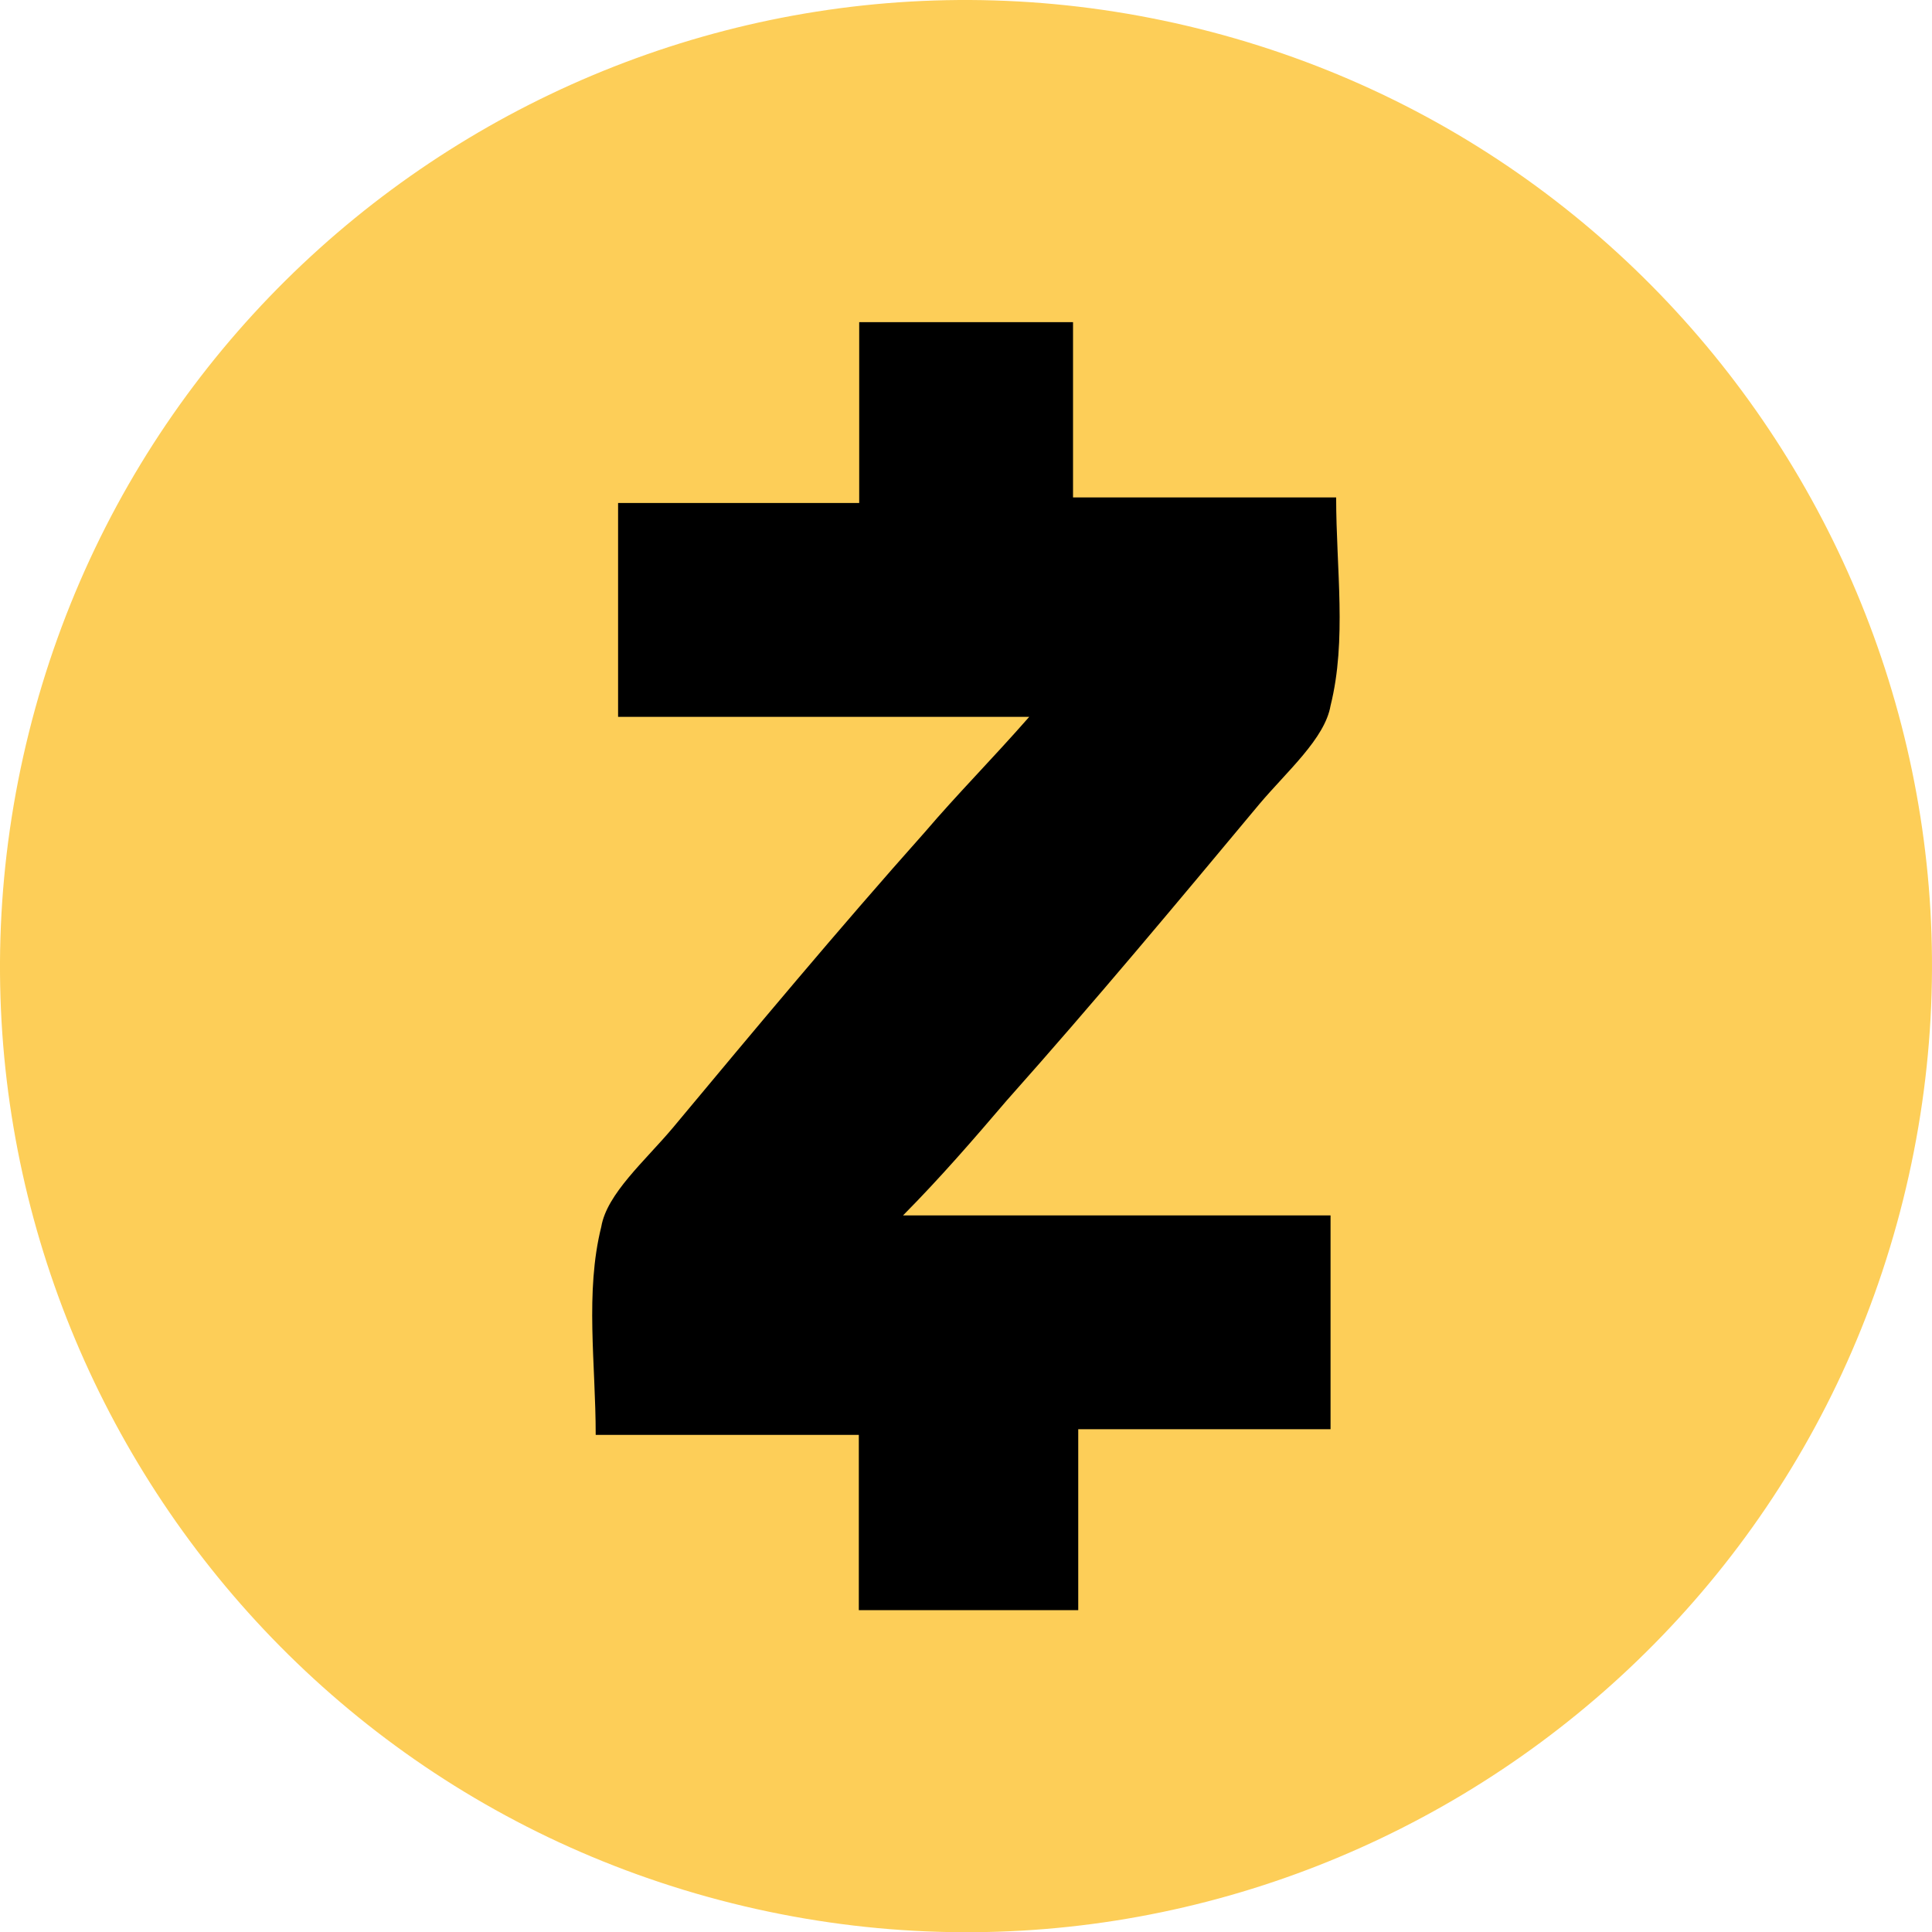 <?xml version="1.0" encoding="UTF-8"?>
<svg id="Layer_2" data-name="Layer 2" xmlns="http://www.w3.org/2000/svg" viewBox="0 0 252 252.03">
  <defs>
    <style>
      .cls-1, .cls-2 {
        stroke-width: 0px;
      }

      .cls-2 {
        fill: #fdce58;
      }
    </style>
  </defs>
  <g id="Layer_1-2" data-name="Layer 1">
    <path class="cls-2" d="m248.23,156.5c-16.83,67.51-85.21,108.59-152.72,91.76C28.02,231.43-13.06,163.05,3.77,95.54,20.6,28.03,88.97-13.06,156.47,3.77c67.51,16.83,108.59,85.22,91.76,152.73h0s0,0,0,0Z"/>
    <path class="cls-1" d="m117.78,158.53h55.77v27.89h-32.91v23.6h-28.62v-22.86h-34.32c0-9.31-1.41-18.58.73-27.16.73-4.29,5.7-8.58,9.31-12.87,10.73-12.87,21.45-25.74,32.91-38.61,4.29-5.02,8.58-9.31,13.6-15.02h-53.63v-27.89h31.45v-23.59h27.89v22.86h34.32c0,9.31,1.41,18.58-.73,27.16-.73,4.29-5.7,8.58-9.31,12.87-10.73,12.87-21.45,25.74-32.91,38.61-4.29,5.02-8.58,10-13.55,15.02Z"/>
  </g>
</svg>
